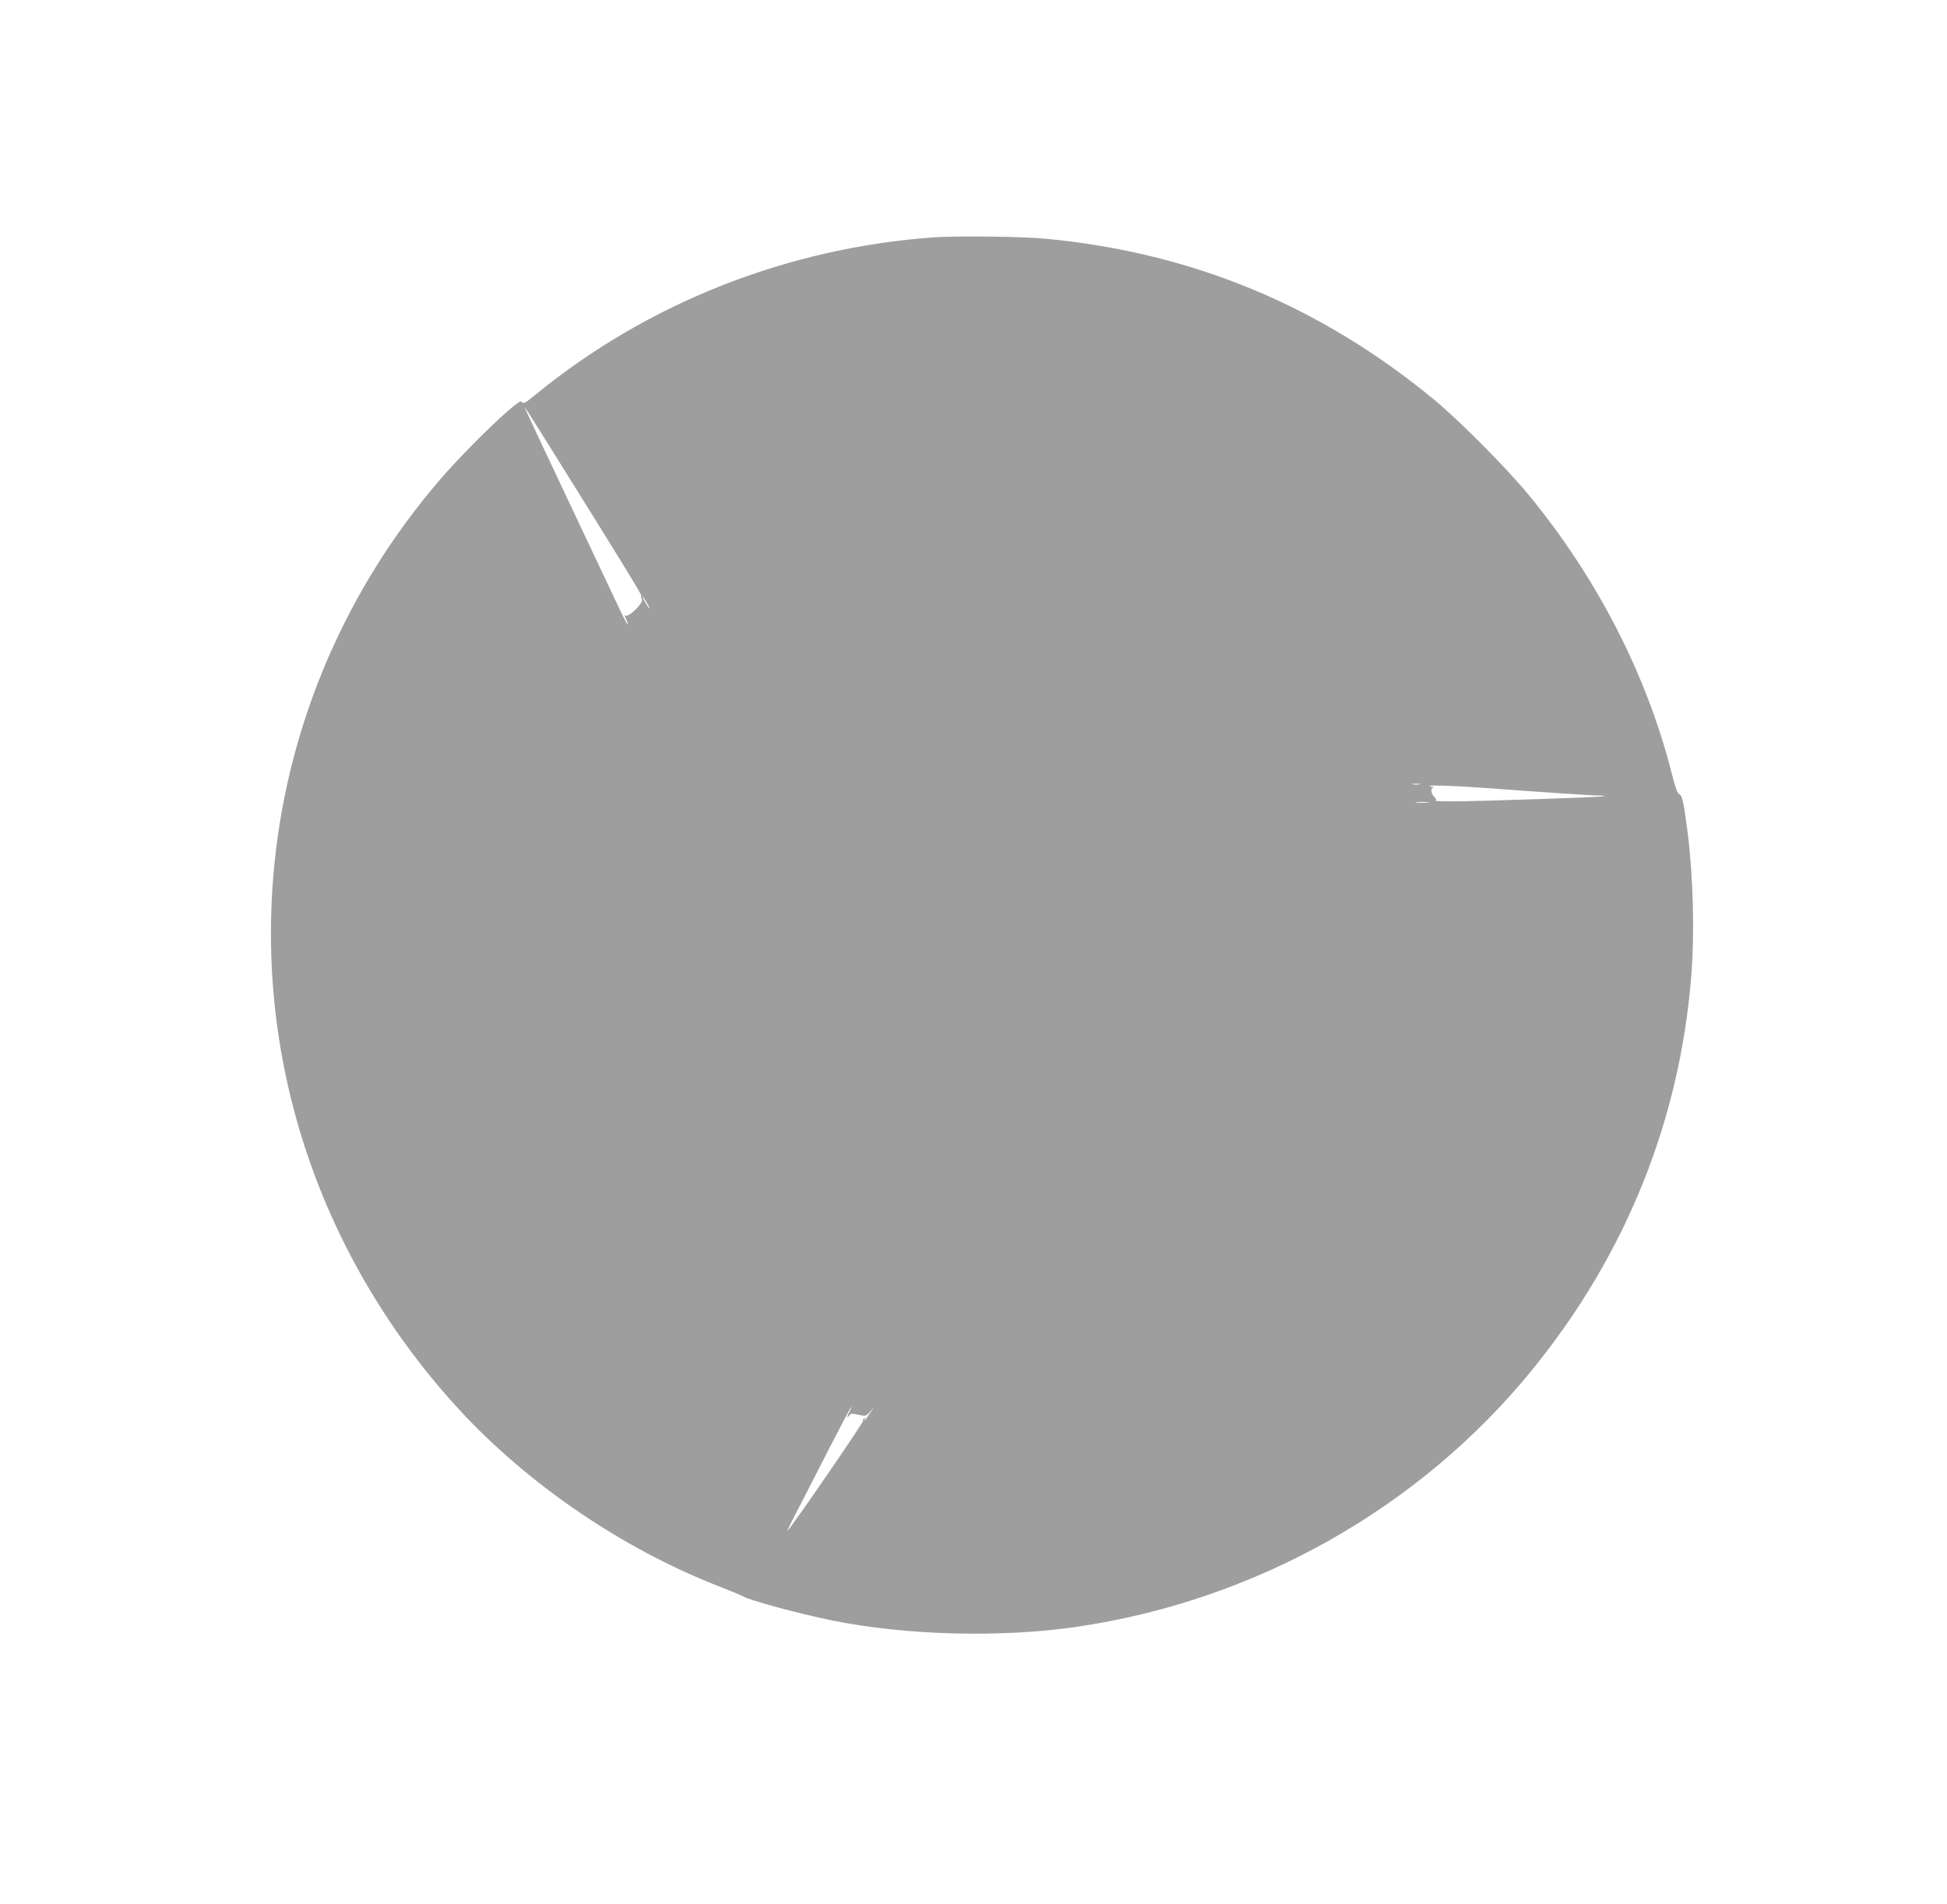 <?xml version="1.0" standalone="no"?>
<!DOCTYPE svg PUBLIC "-//W3C//DTD SVG 20010904//EN"
 "http://www.w3.org/TR/2001/REC-SVG-20010904/DTD/svg10.dtd">
<svg version="1.0" xmlns="http://www.w3.org/2000/svg"
 width="1280pt" height="1252pt" viewBox="0 0 1280 1252"
 preserveAspectRatio="xMidYMid meet">
<g transform="translate(0,1252) scale(0.1,-0.1)"
fill="#9e9e9e" stroke="none">
<path d="M6146 10960 c-967 -68 -1889 -431 -2628 -1037 -63 -52 -79 -60 -86
-47 -7 12 -25 1 -98 -62 -122 -107 -329 -316 -446 -453 -611 -712 -988 -1587
-1083 -2513 -134 -1310 303 -2605 1213 -3595 458 -497 1084 -922 1722 -1168
69 -27 134 -54 145 -61 44 -26 368 -114 585 -158 487 -99 1117 -115 1615 -41
1176 174 2252 783 2989 1690 617 759 973 1645 1046 2604 21 276 11 638 -25
926 -26 200 -36 247 -54 252 -12 3 -26 41 -50 136 -166 654 -493 1290 -946
1839 -139 169 -452 484 -614 618 -746 617 -1590 968 -2551 1060 -151 15 -583
20 -734 10z m-2514 -1405 c460 -737 589 -947 584 -952 -3 -3 -1 -13 4 -23 13
-24 -91 -124 -110 -107 -7 7 -5 -3 5 -21 9 -19 15 -36 12 -38 -2 -2 -25 40
-50 93 -25 54 -179 379 -341 722 -163 344 -292 620 -287 615 5 -5 87 -135 183
-289z m627 -1010 c13 -22 15 -31 6 -20 -18 22 -53 86 -38 70 6 -5 20 -28 32
-50z m5074 -1182 c-13 -2 -33 -2 -45 0 -13 2 -3 4 22 4 25 0 35 -2 23 -4z
m422 -23 c345 -26 702 -50 748 -50 27 0 48 -2 46 -5 -7 -6 -869 -35 -1013 -34
-61 0 -106 3 -99 5 8 4 6 11 -8 25 -21 21 -26 58 -6 60 6 1 -4 5 -23 10 -41 9
164 3 355 -11z m-367 -97 c-21 -2 -55 -2 -75 0 -21 2 -4 4 37 4 41 0 58 -2 38
-4z m-3803 -4003 c-18 -35 -20 -50 -2 -27 10 14 19 15 61 5 49 -10 50 -10 79
23 27 32 27 31 -4 -13 -18 -27 -34 -48 -36 -48 -2 0 -1 5 3 12 4 7 3 8 -5 4
-6 -4 -9 -11 -6 -16 5 -8 -467 -695 -498 -725 -5 -5 15 37 45 95 30 58 126
243 212 413 87 169 159 307 162 307 2 0 -2 -13 -11 -30z"/>
</g>
</svg>
